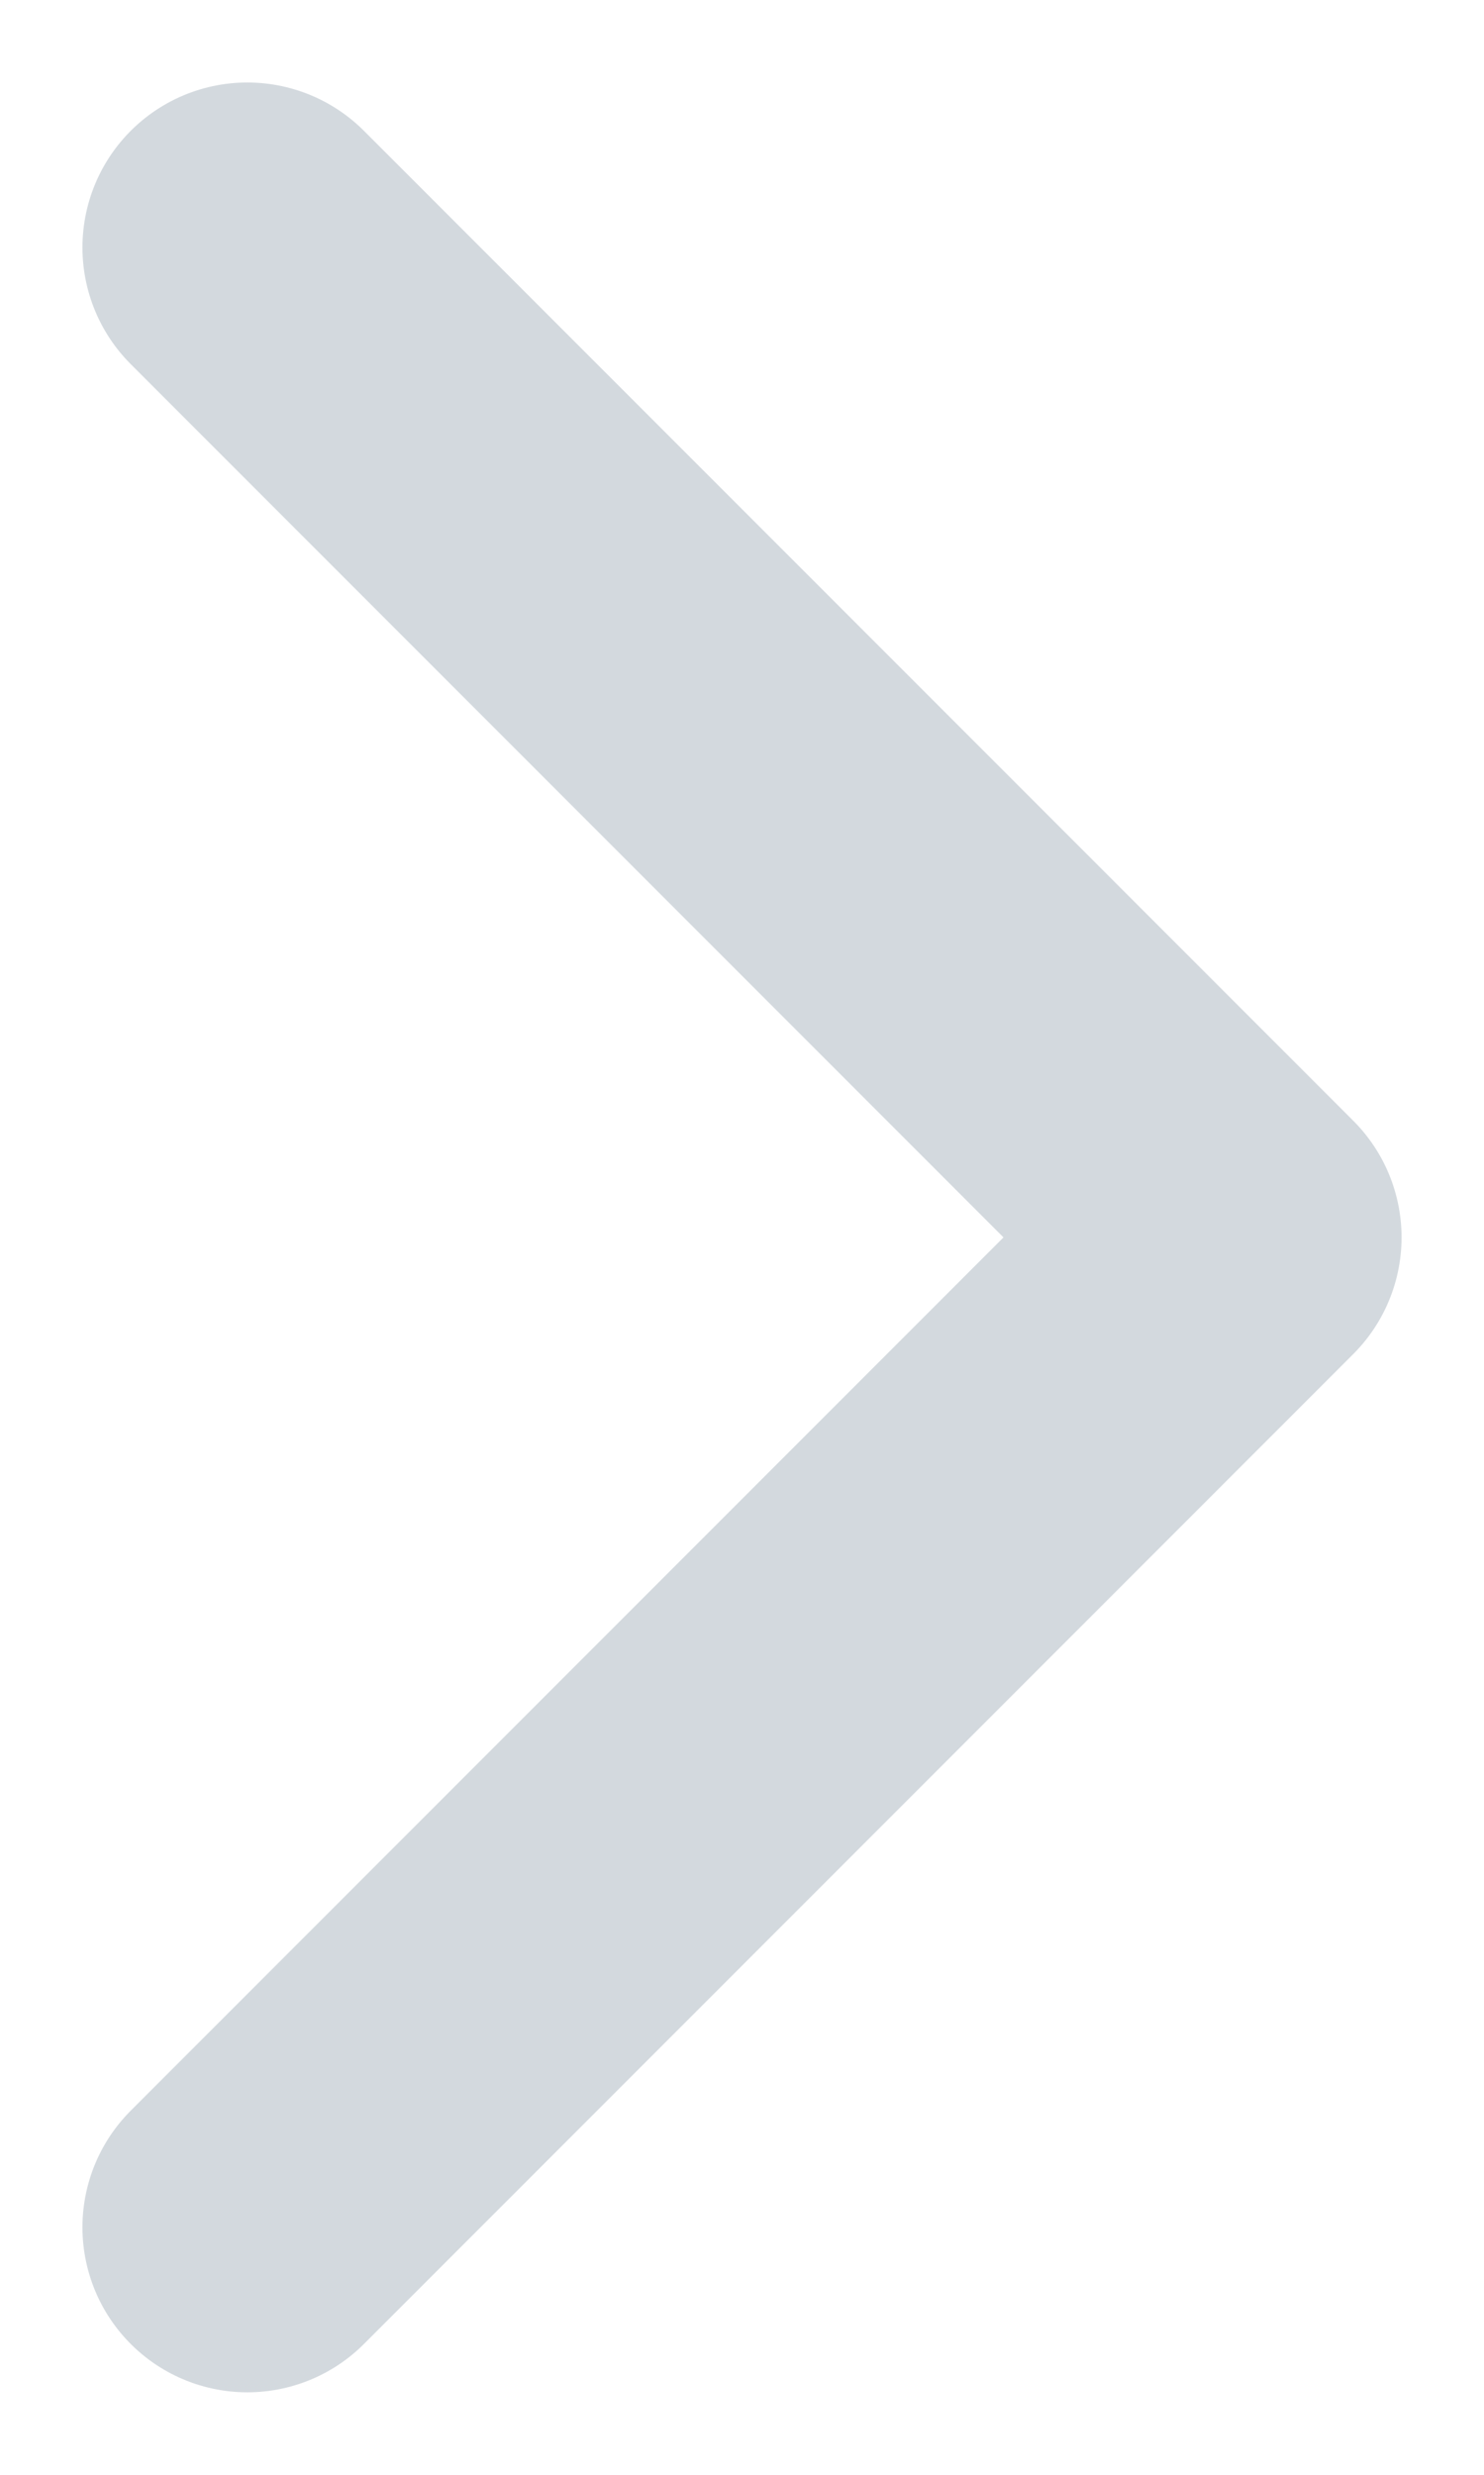 <svg width="9" height="15" viewBox="0 0 9 15" fill="none" xmlns="http://www.w3.org/2000/svg">
<path d="M1.5 13.5L7.5 7.5L1.5 1.5" stroke="#D3D9DE" stroke-width="2" stroke-linecap="round" stroke-linejoin="round"/>
</svg>
